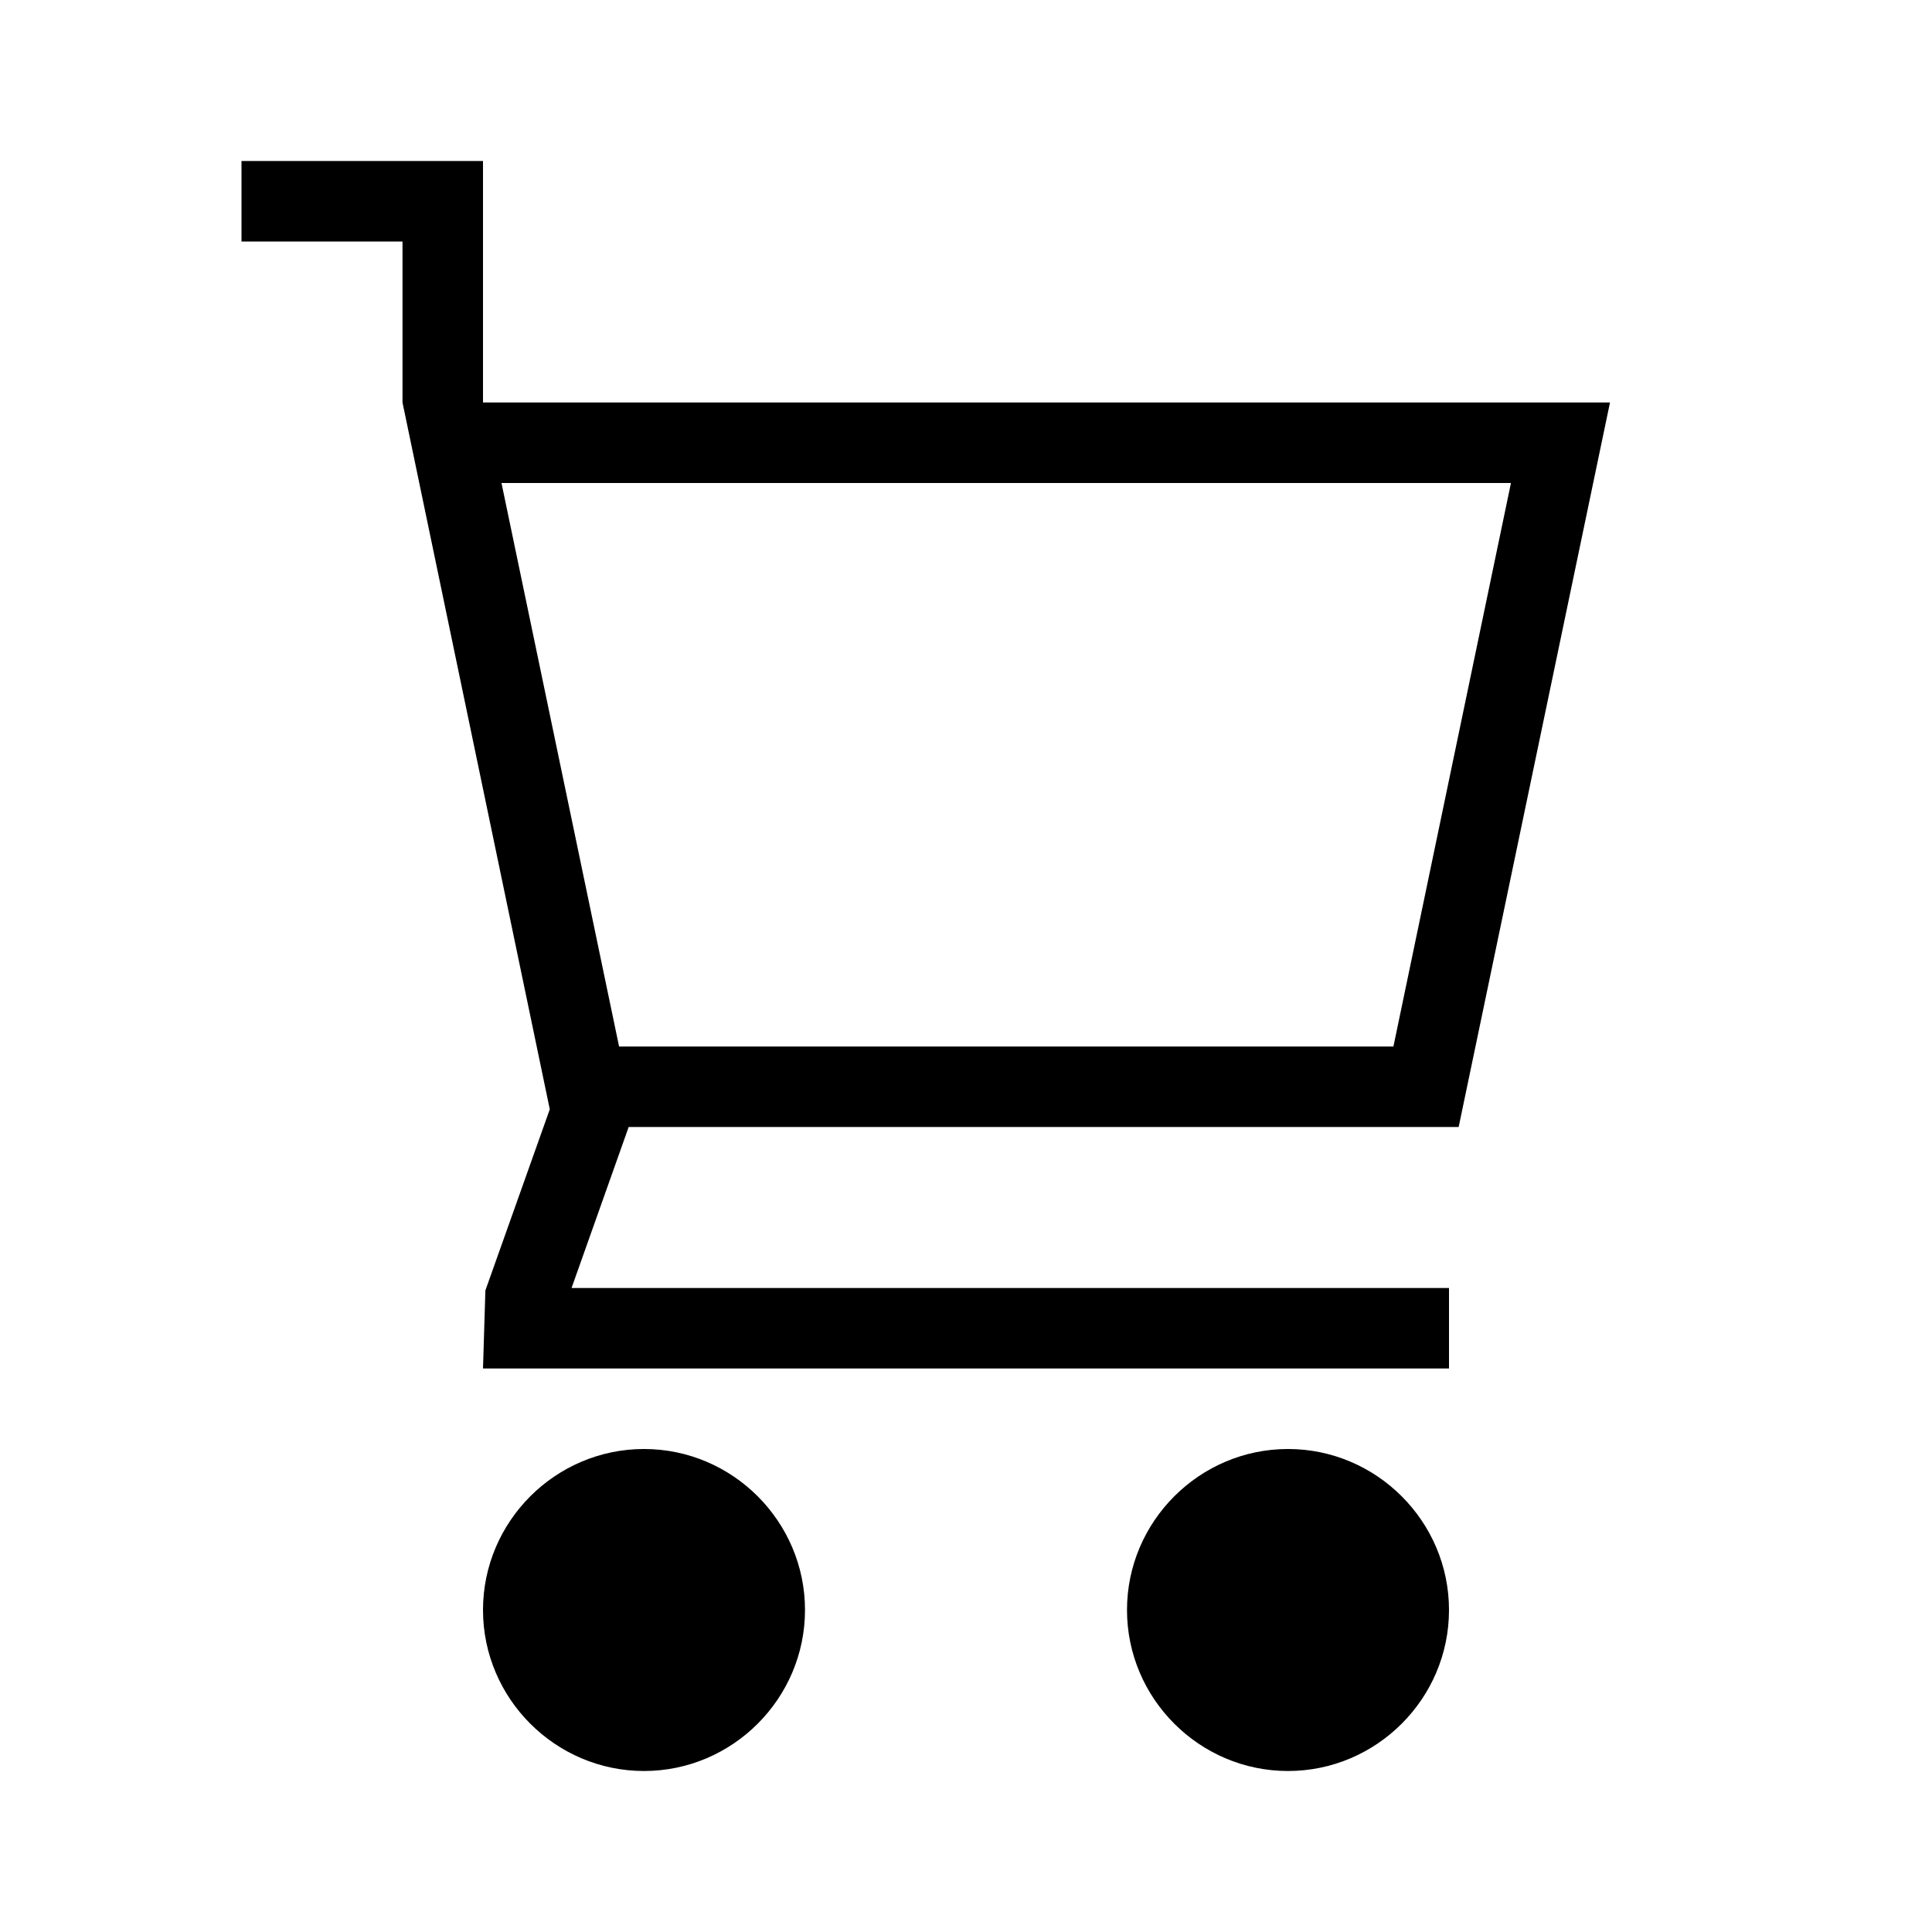 <svg width="30" height="30" viewBox="0 0 30 30" fill="none" xmlns="http://www.w3.org/2000/svg">
<g id="cart_24px">
<path id="Vector" d="M12.5 25C12.5 26.375 11.375 27.5 10 27.5C8.625 27.5 7.5 26.375 7.5 25C7.5 23.625 8.625 22.5 10 22.5C11.375 22.5 12.5 23.625 12.5 25ZM20 22.5C18.625 22.5 17.5 23.625 17.5 25C17.5 26.375 18.625 27.5 20 27.5C21.375 27.5 22.5 26.375 22.5 25C22.5 23.625 21.375 22.5 20 22.5ZM9.762 17.5L8.875 20H22.5V21.25H7.5L7.537 20.038L8.537 17.225L6.25 6.25V3.75H3.75V2.5H6.25H7.5V3.75V6.25H25L22.65 17.5H9.762ZM7.787 7.5L9.613 16.25H21.637L23.462 7.5H7.787Z" fill="black"/>
</g>
</svg>
